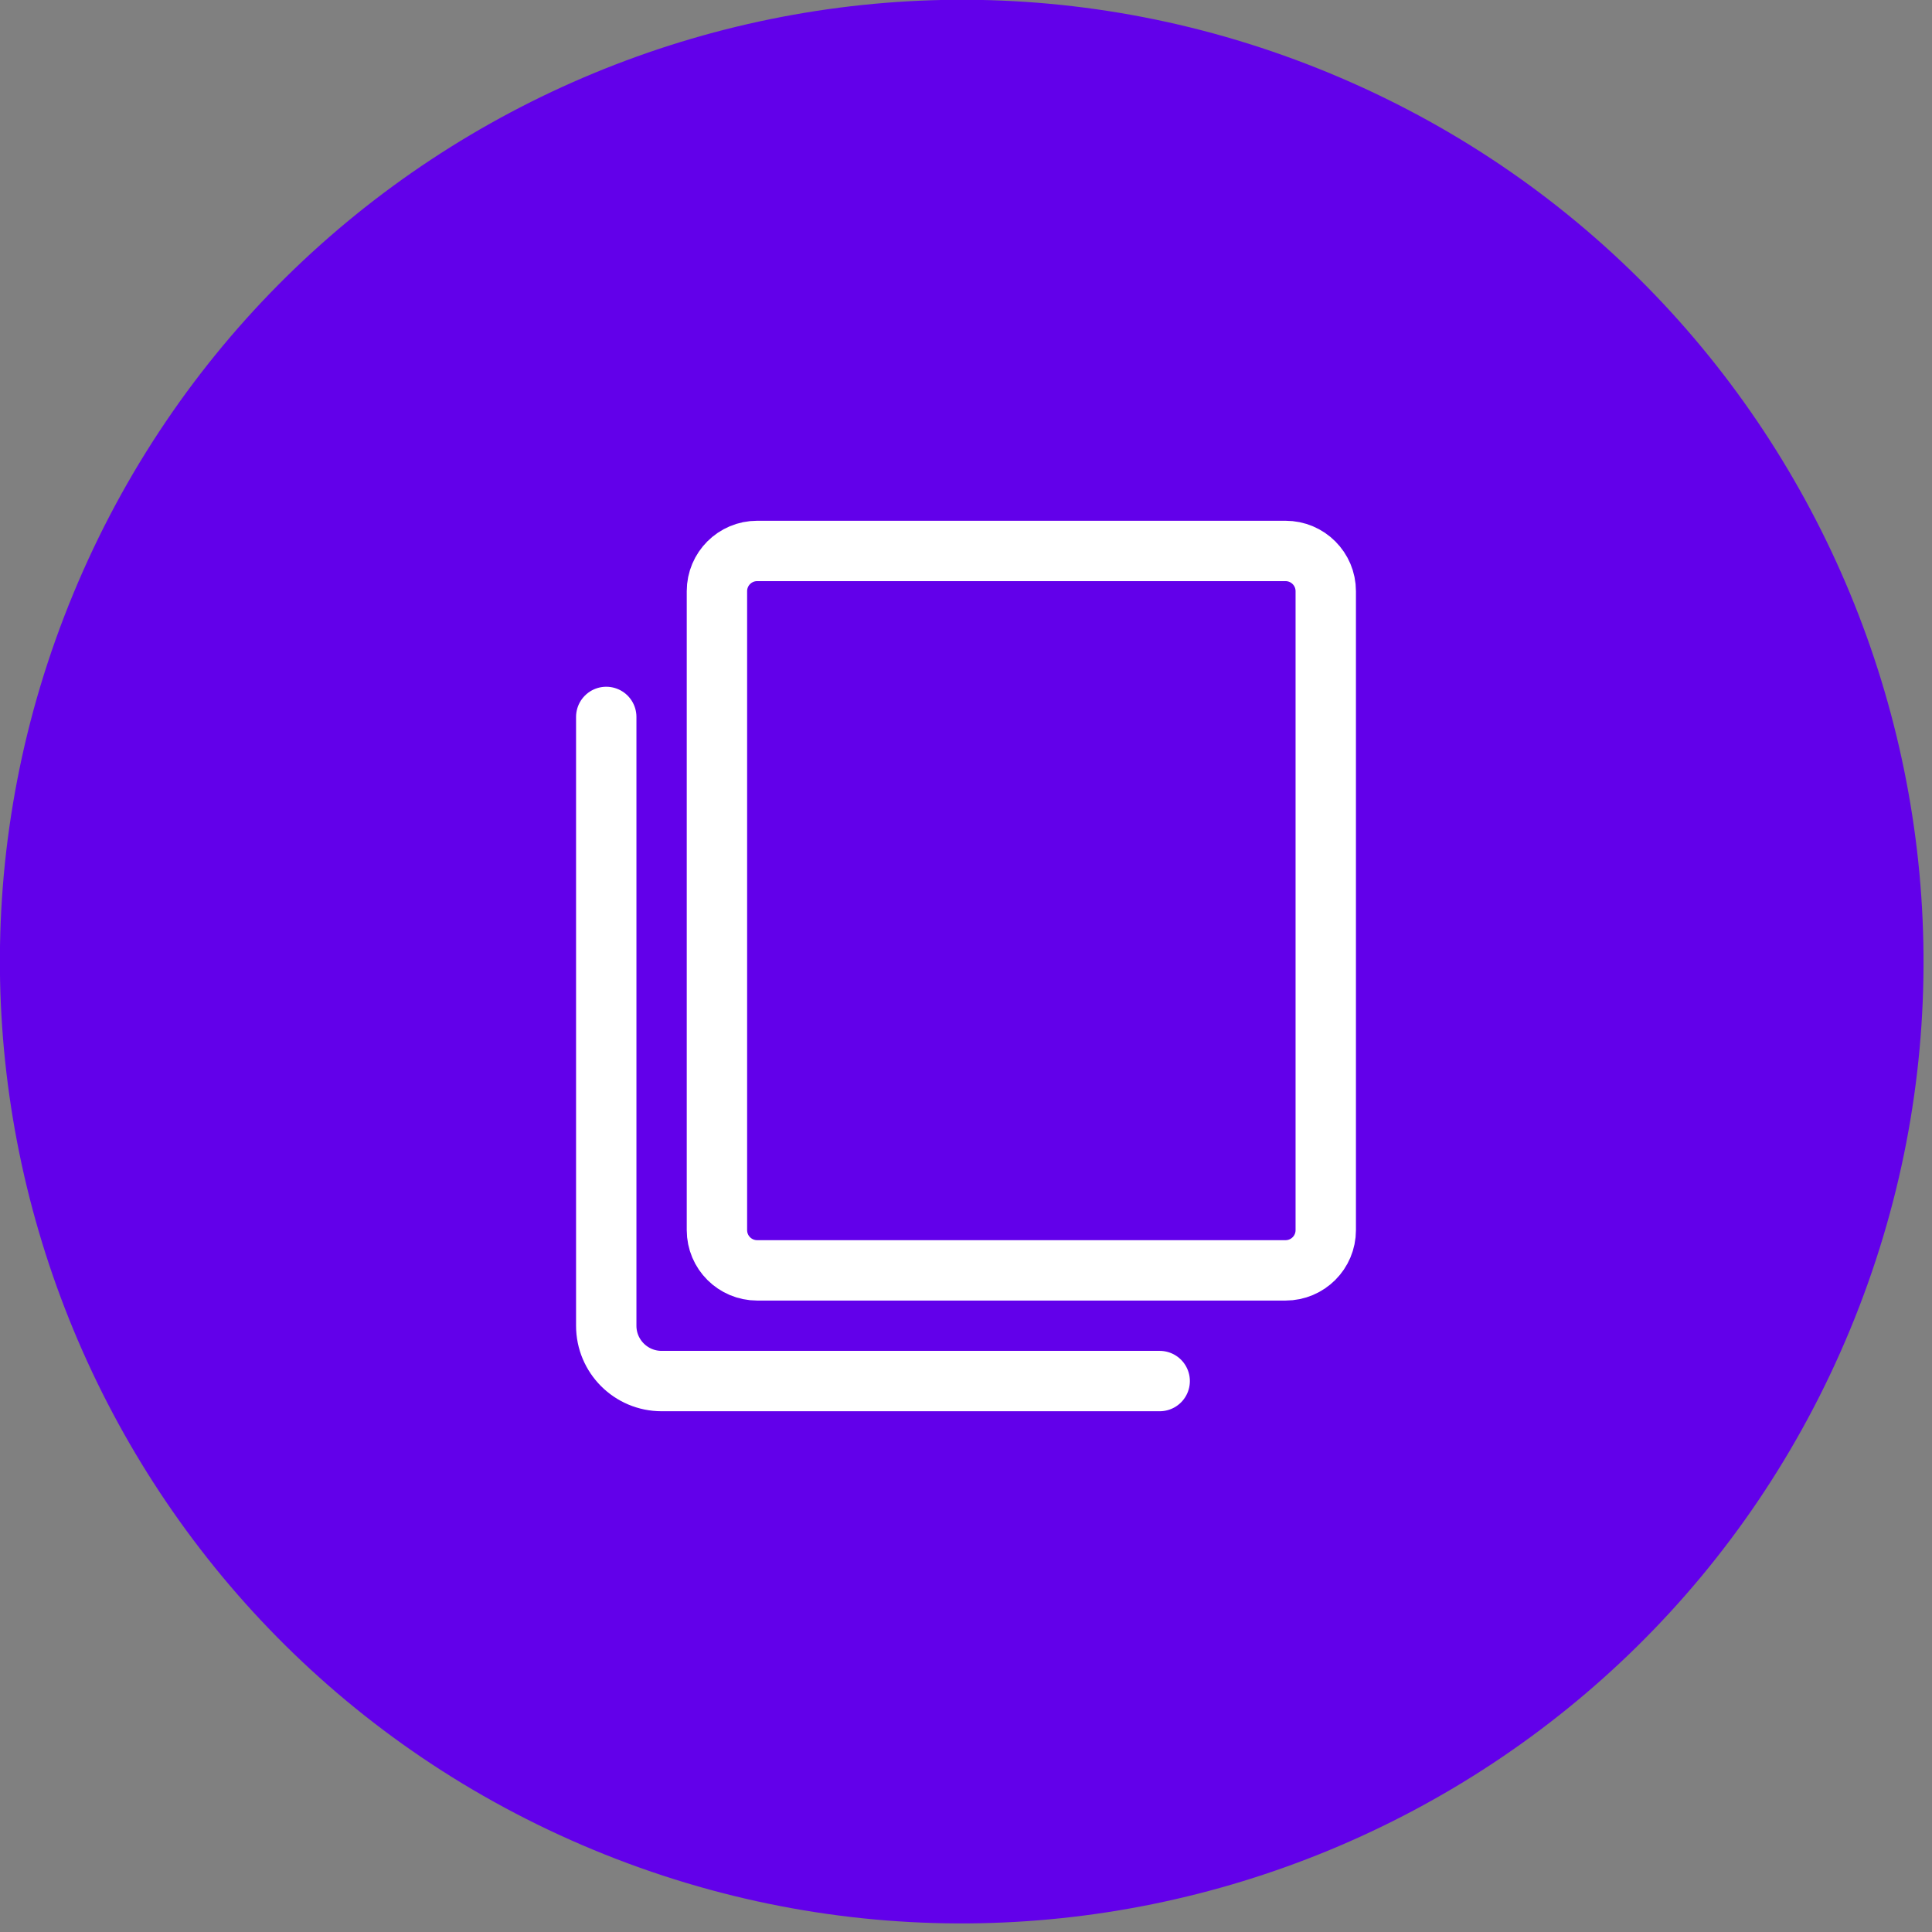 <svg width="48" height="48" viewBox="0 0 48 48" fill="none" xmlns="http://www.w3.org/2000/svg">
<rect x="0" y="0" width="48" height="48" fill="#808080" stroke="none"/>
<g clip-path="url(#clip0_808_6005)">
<path d="M45.965 33.033C51.014 20.843 45.226 6.869 33.036 1.819C20.846 -3.23 6.871 2.559 1.822 14.748C-3.227 26.938 2.562 40.913 14.752 45.962C26.941 51.011 40.916 45.223 45.965 33.033Z" fill="#6200EA"/>
<path d="M28.812 34.312H16.438C15.678 34.312 15.062 33.697 15.062 32.938V17.812" stroke="white" stroke-width="1.5" stroke-linecap="round" stroke-linejoin="round"/>
<path fill-rule="evenodd" clip-rule="evenodd" d="M17.812 14.688C17.812 14.135 18.26 13.688 18.812 13.688H31.938C32.49 13.688 32.938 14.135 32.938 14.688V30.562C32.938 31.115 32.49 31.562 31.938 31.562H18.812C18.26 31.562 17.812 31.115 17.812 30.562V14.688Z" stroke="white" stroke-width="1.5" stroke-linecap="round" stroke-linejoin="round"/>
</g>
<defs>
<clipPath id="clip0_808_6005">
<rect width="47.79" height="47.79" fill="white"/>
</clipPath>
</defs>
</svg>
